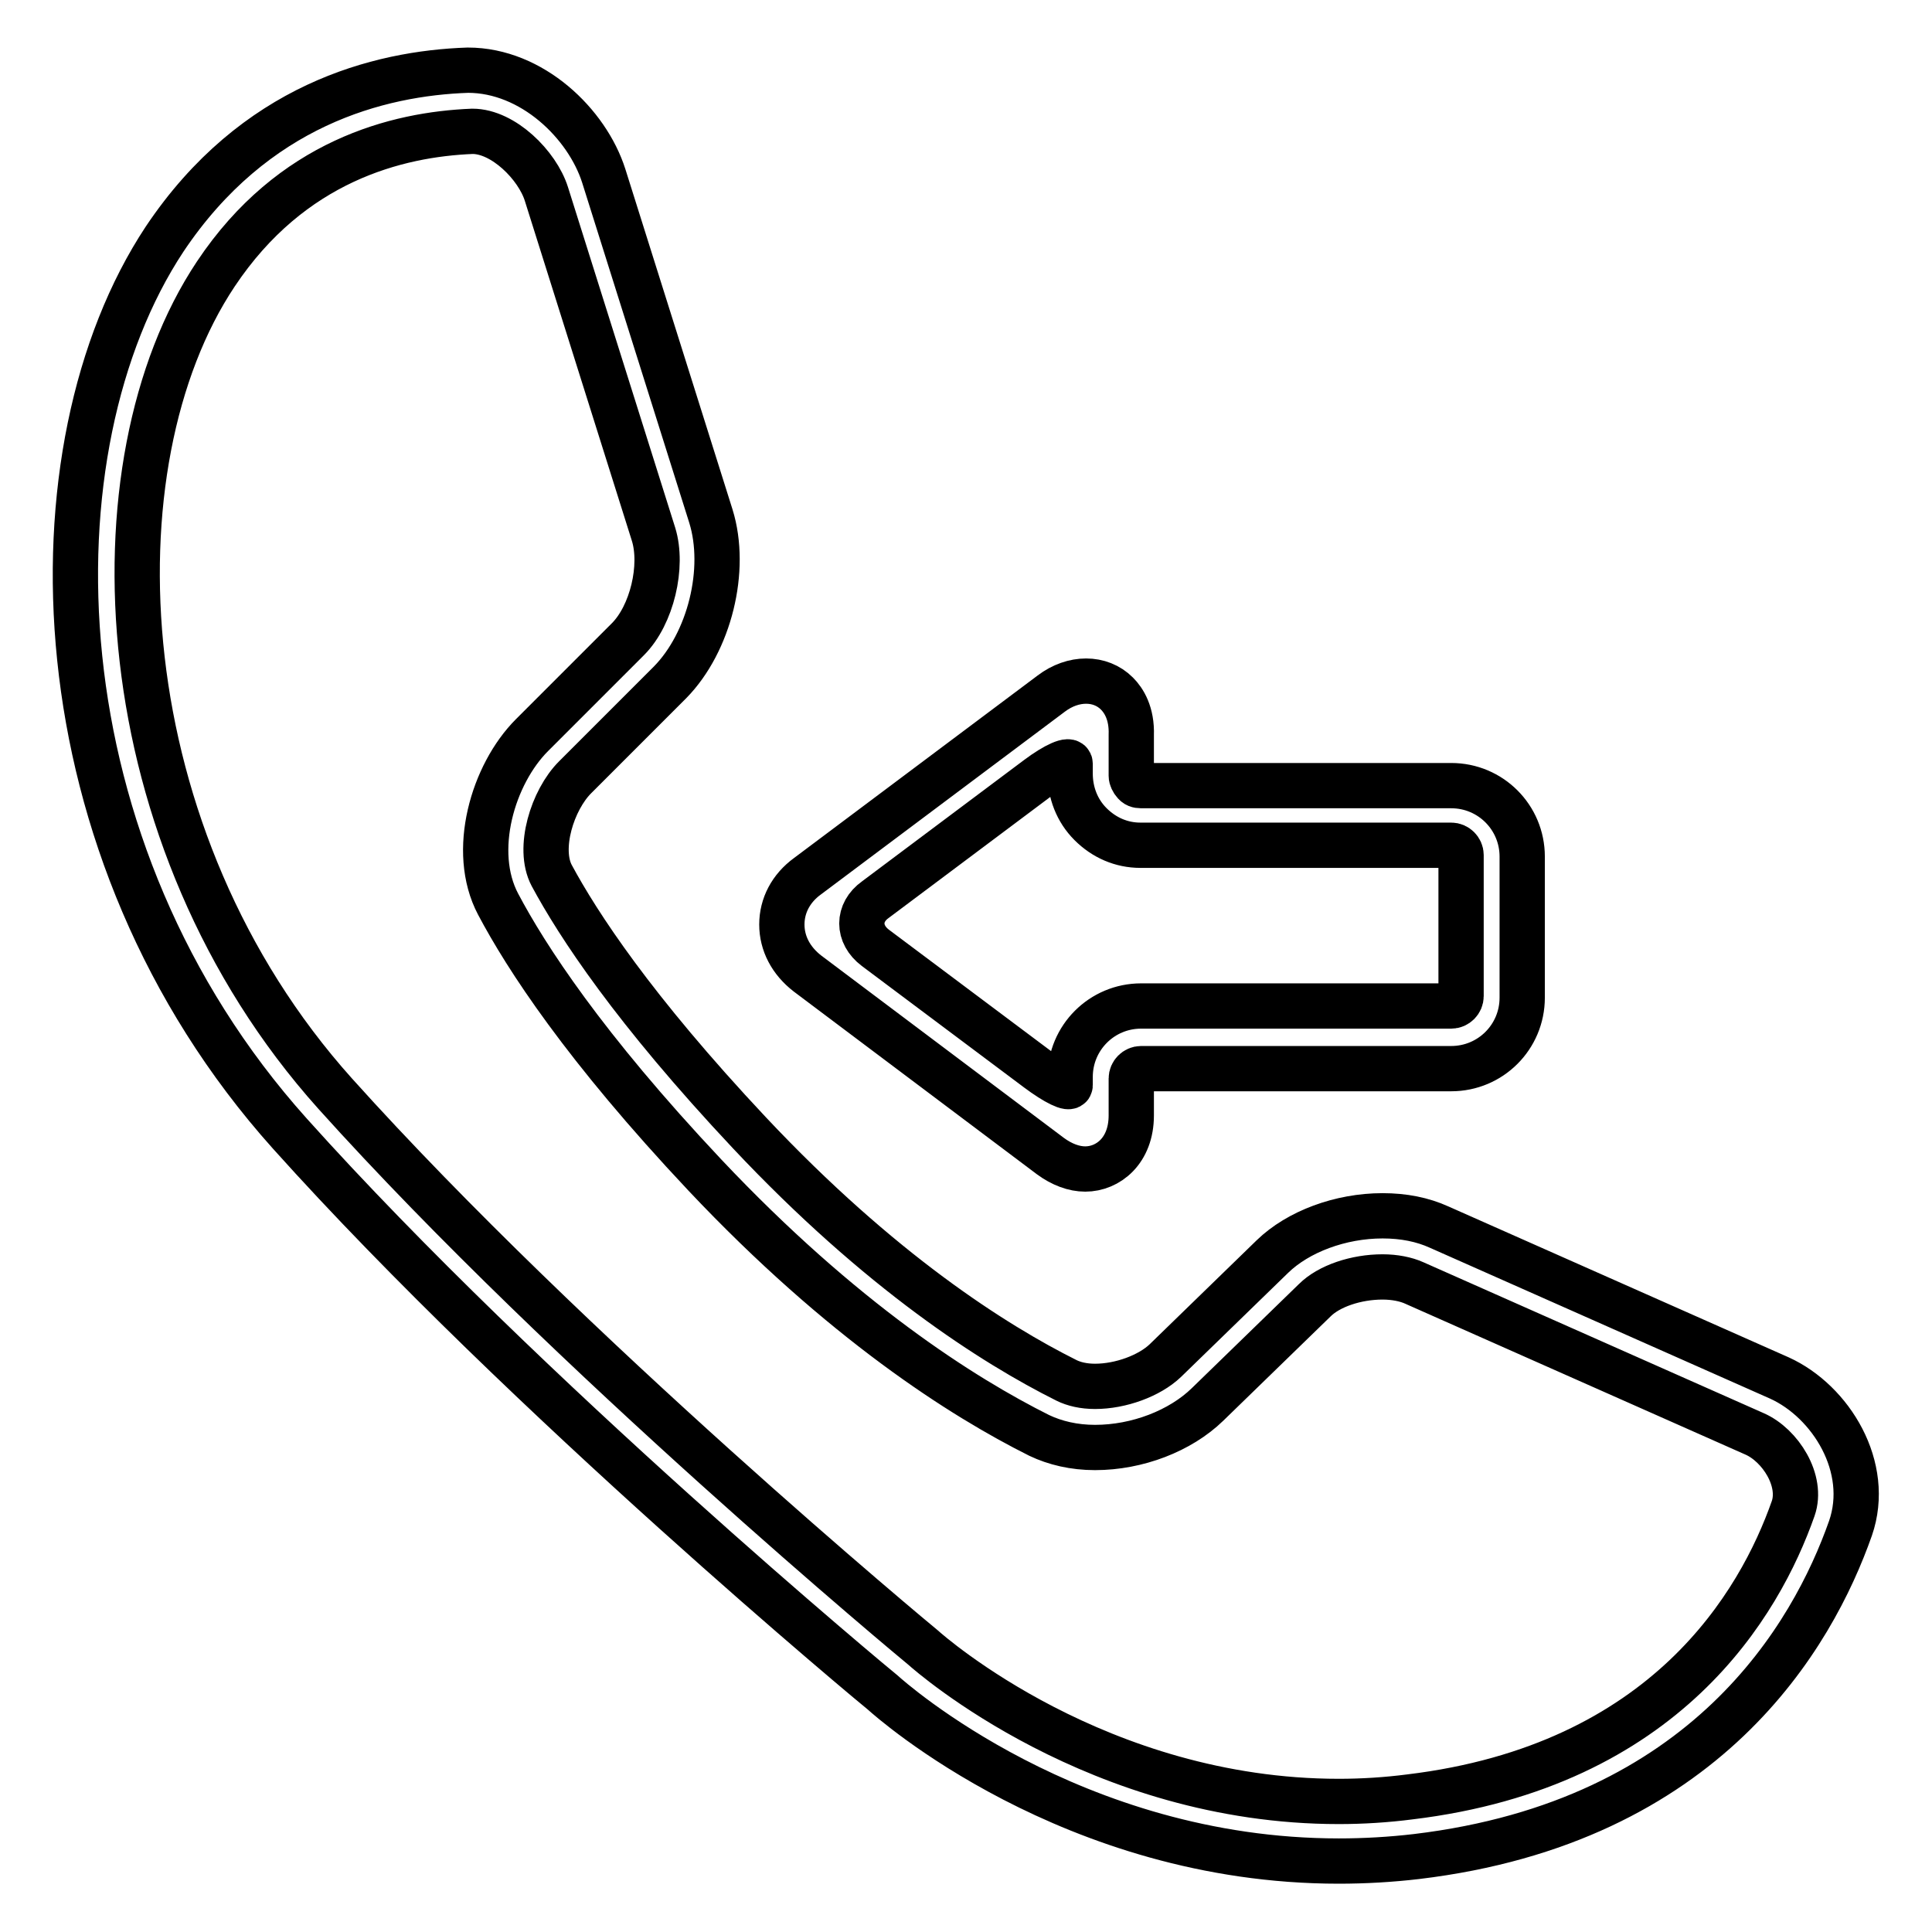 <?xml version="1.0" encoding="utf-8"?>
<!-- Svg Vector Icons : http://www.onlinewebfonts.com/icon -->
<!DOCTYPE svg PUBLIC "-//W3C//DTD SVG 1.1//EN" "http://www.w3.org/Graphics/SVG/1.1/DTD/svg11.dtd">
<svg version="1.1" xmlns="http://www.w3.org/2000/svg" xmlns:xlink="http://www.w3.org/1999/xlink" x="0px" y="0px" viewBox="0 0 256 256" enable-background="new 0 0 256 256" xml:space="preserve">
<g><g><g><g><path stroke-width="6" fill-opacity="0" stroke="#000000"  d="M190.7,162.6c-2.2-1-4.7-1.5-7.5-1.5c-5.6,0-11.2,2.1-14.6,5.4l-14.2,13.8c-2.1,2-5.9,3.4-9.3,3.4c-1.5,0-2.8-0.3-3.8-0.8c-9.6-4.8-24.7-14.4-42-32.8c-15.4-16.4-22.7-27.6-26.2-34.1c-1.9-3.6,0.1-10,3.1-13l12.6-12.6c5.2-5.3,7.6-14.9,5.4-22L80,23.3c-2.2-6.9-9.5-14-18-14c-11.8,0.4-28.3,4.6-40.2,22.4C3.5,59.4,4.6,112.5,38.4,150.2c31.4,35,78.2,73.8,78.6,74.1c1,0.9,25,22.3,60.4,22.3c3.4,0,6.9-0.2,10.3-0.6c38.4-4.6,52.5-29.3,57.5-43.5c2.8-8.1-2.6-16.8-9.4-19.9L190.7,162.6z M237.6,199.9c-4.4,12.5-16.8,34.1-50.8,38.2c-3.1,0.4-6.3,0.6-9.4,0.6c-31.9,0-54.1-19.5-55.1-20.4c-0.5-0.4-46.8-38.8-77.9-73.4C14.1,111.1,11.8,61.5,28.6,36.3c10-15,24-18.5,34-18.9c4.1,0,8.6,4.5,9.8,8.3l14.2,45.1c1.3,4.2-0.2,10.7-3.4,13.9L70.5,97.4c-5.2,5.2-8.2,15.4-4.5,22.4c3.7,7,11.4,18.9,27.4,35.9c18.2,19.3,34.1,29.4,44.3,34.5c2.1,1,4.6,1.6,7.4,1.6c5.6,0,11.3-2.2,14.9-5.7l14.2-13.8c1.9-1.9,5.5-3.1,9-3.1c1.6,0,3.1,0.3,4.2,0.8l45.1,20C235.9,191.5,238.9,196.2,237.6,199.9z"/><path stroke-width="6" fill-opacity="0" stroke="#000000"  d="M148,91.9c-2.2-2.2-5.8-2.2-8.7,0l-32.3,24.2c-2.2,1.6-3.4,3.9-3.4,6.4c0,2.5,1.2,4.8,3.4,6.5l32.2,24.2c1.5,1.1,3.1,1.7,4.6,1.7c3,0,6.1-2.4,6.1-7.1v-4.9c0-0.7,0.6-1.3,1.3-1.3h41.1c5.2,0,9.4-4.2,9.4-9.4v-18.7c0-5.2-4.2-9.4-9.4-9.4h-41.1c-0.4,0-0.7-0.1-0.9-0.4c-0.2-0.2-0.4-0.6-0.4-0.9l0-5.4C150,94.5,148.9,92.8,148,91.9z M192.3,112c0.7,0,1.3,0.6,1.3,1.3v18.7c0,0.7-0.6,1.3-1.3,1.3h-41.1c-5.2,0-9.4,4.2-9.4,9.4c0,0,0,0.5,0,1.1c0,0.6-1.9-0.3-4.3-2.1l-21.5-16.1c-2.4-1.8-2.4-4.7,0-6.4l21.5-16.1c2.4-1.8,4.3-2.6,4.3-1.9v1.3c0,2.5,0.9,4.9,2.7,6.7c1.8,1.8,4.1,2.8,6.6,2.8L192.3,112L192.3,112z"/></g></g><g></g><g></g><g></g><g></g><g></g><g></g><g></g><g></g><g></g><g></g><g></g><g></g><g></g><g></g><g></g></g></g>
</svg>